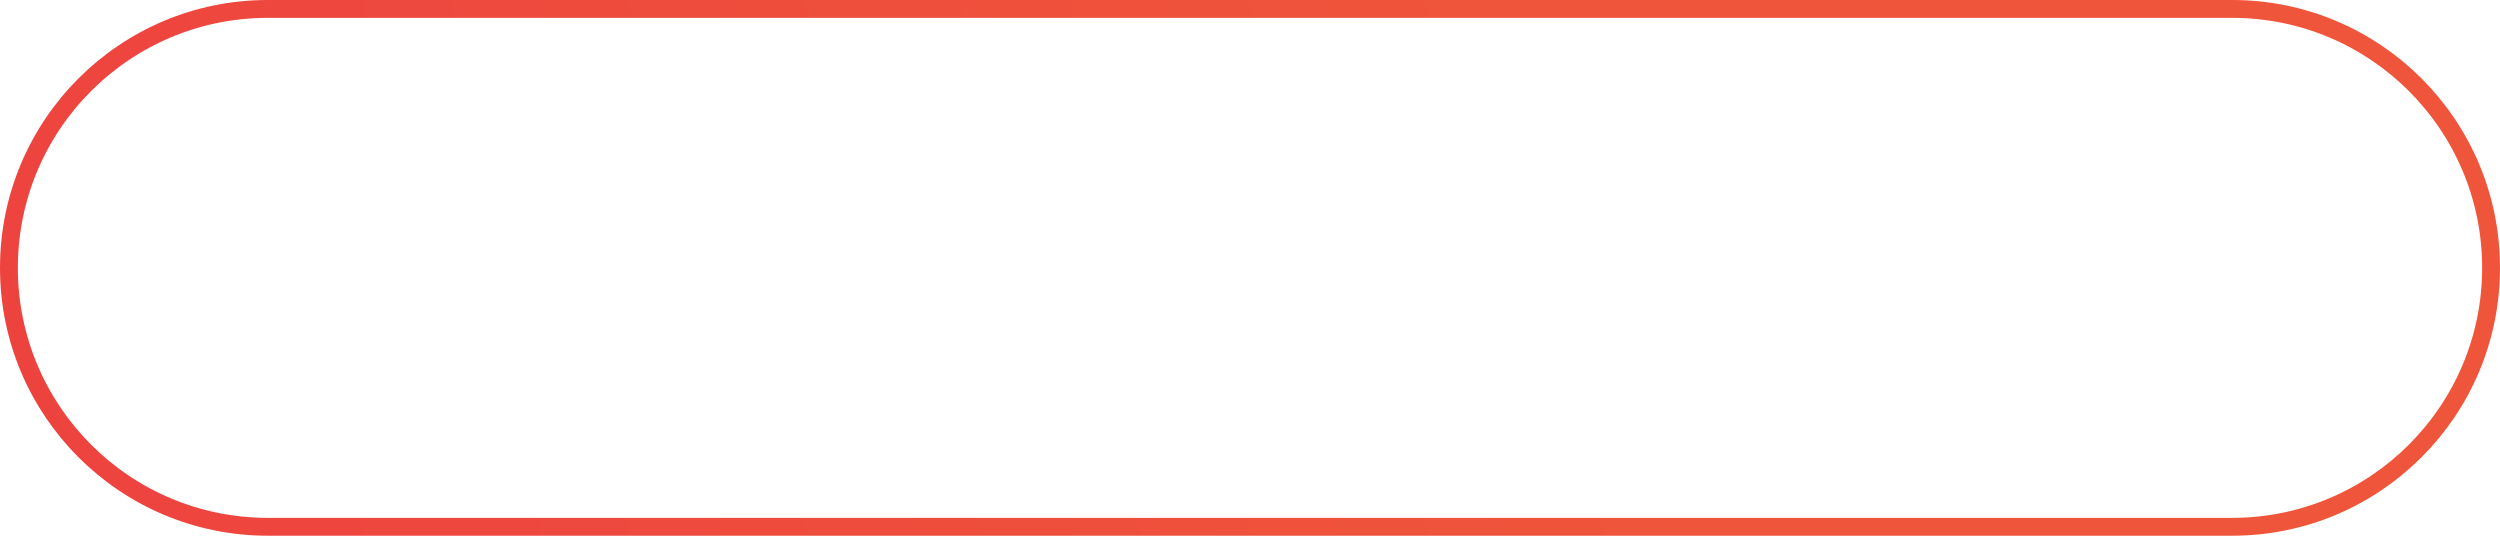 <?xml version="1.0" encoding="UTF-8"?> <svg xmlns="http://www.w3.org/2000/svg" width="280" height="60" viewBox="0 0 280 60" fill="none"> <path d="M30 1H250C266.016 1 279 13.984 279 30C279 46.016 266.016 59 250 59H30C13.984 59 1 46.016 1 30C1 13.984 13.984 1 30 1Z" stroke="url(#paint0_linear)" stroke-width="2"></path> <defs> <linearGradient id="paint0_linear" x1="-33" y1="90.5" x2="171.5" y2="21" gradientUnits="userSpaceOnUse"> <stop stop-color="#ED3E41"></stop> <stop offset="1" stop-color="#EF553A"></stop> </linearGradient> </defs> </svg> 